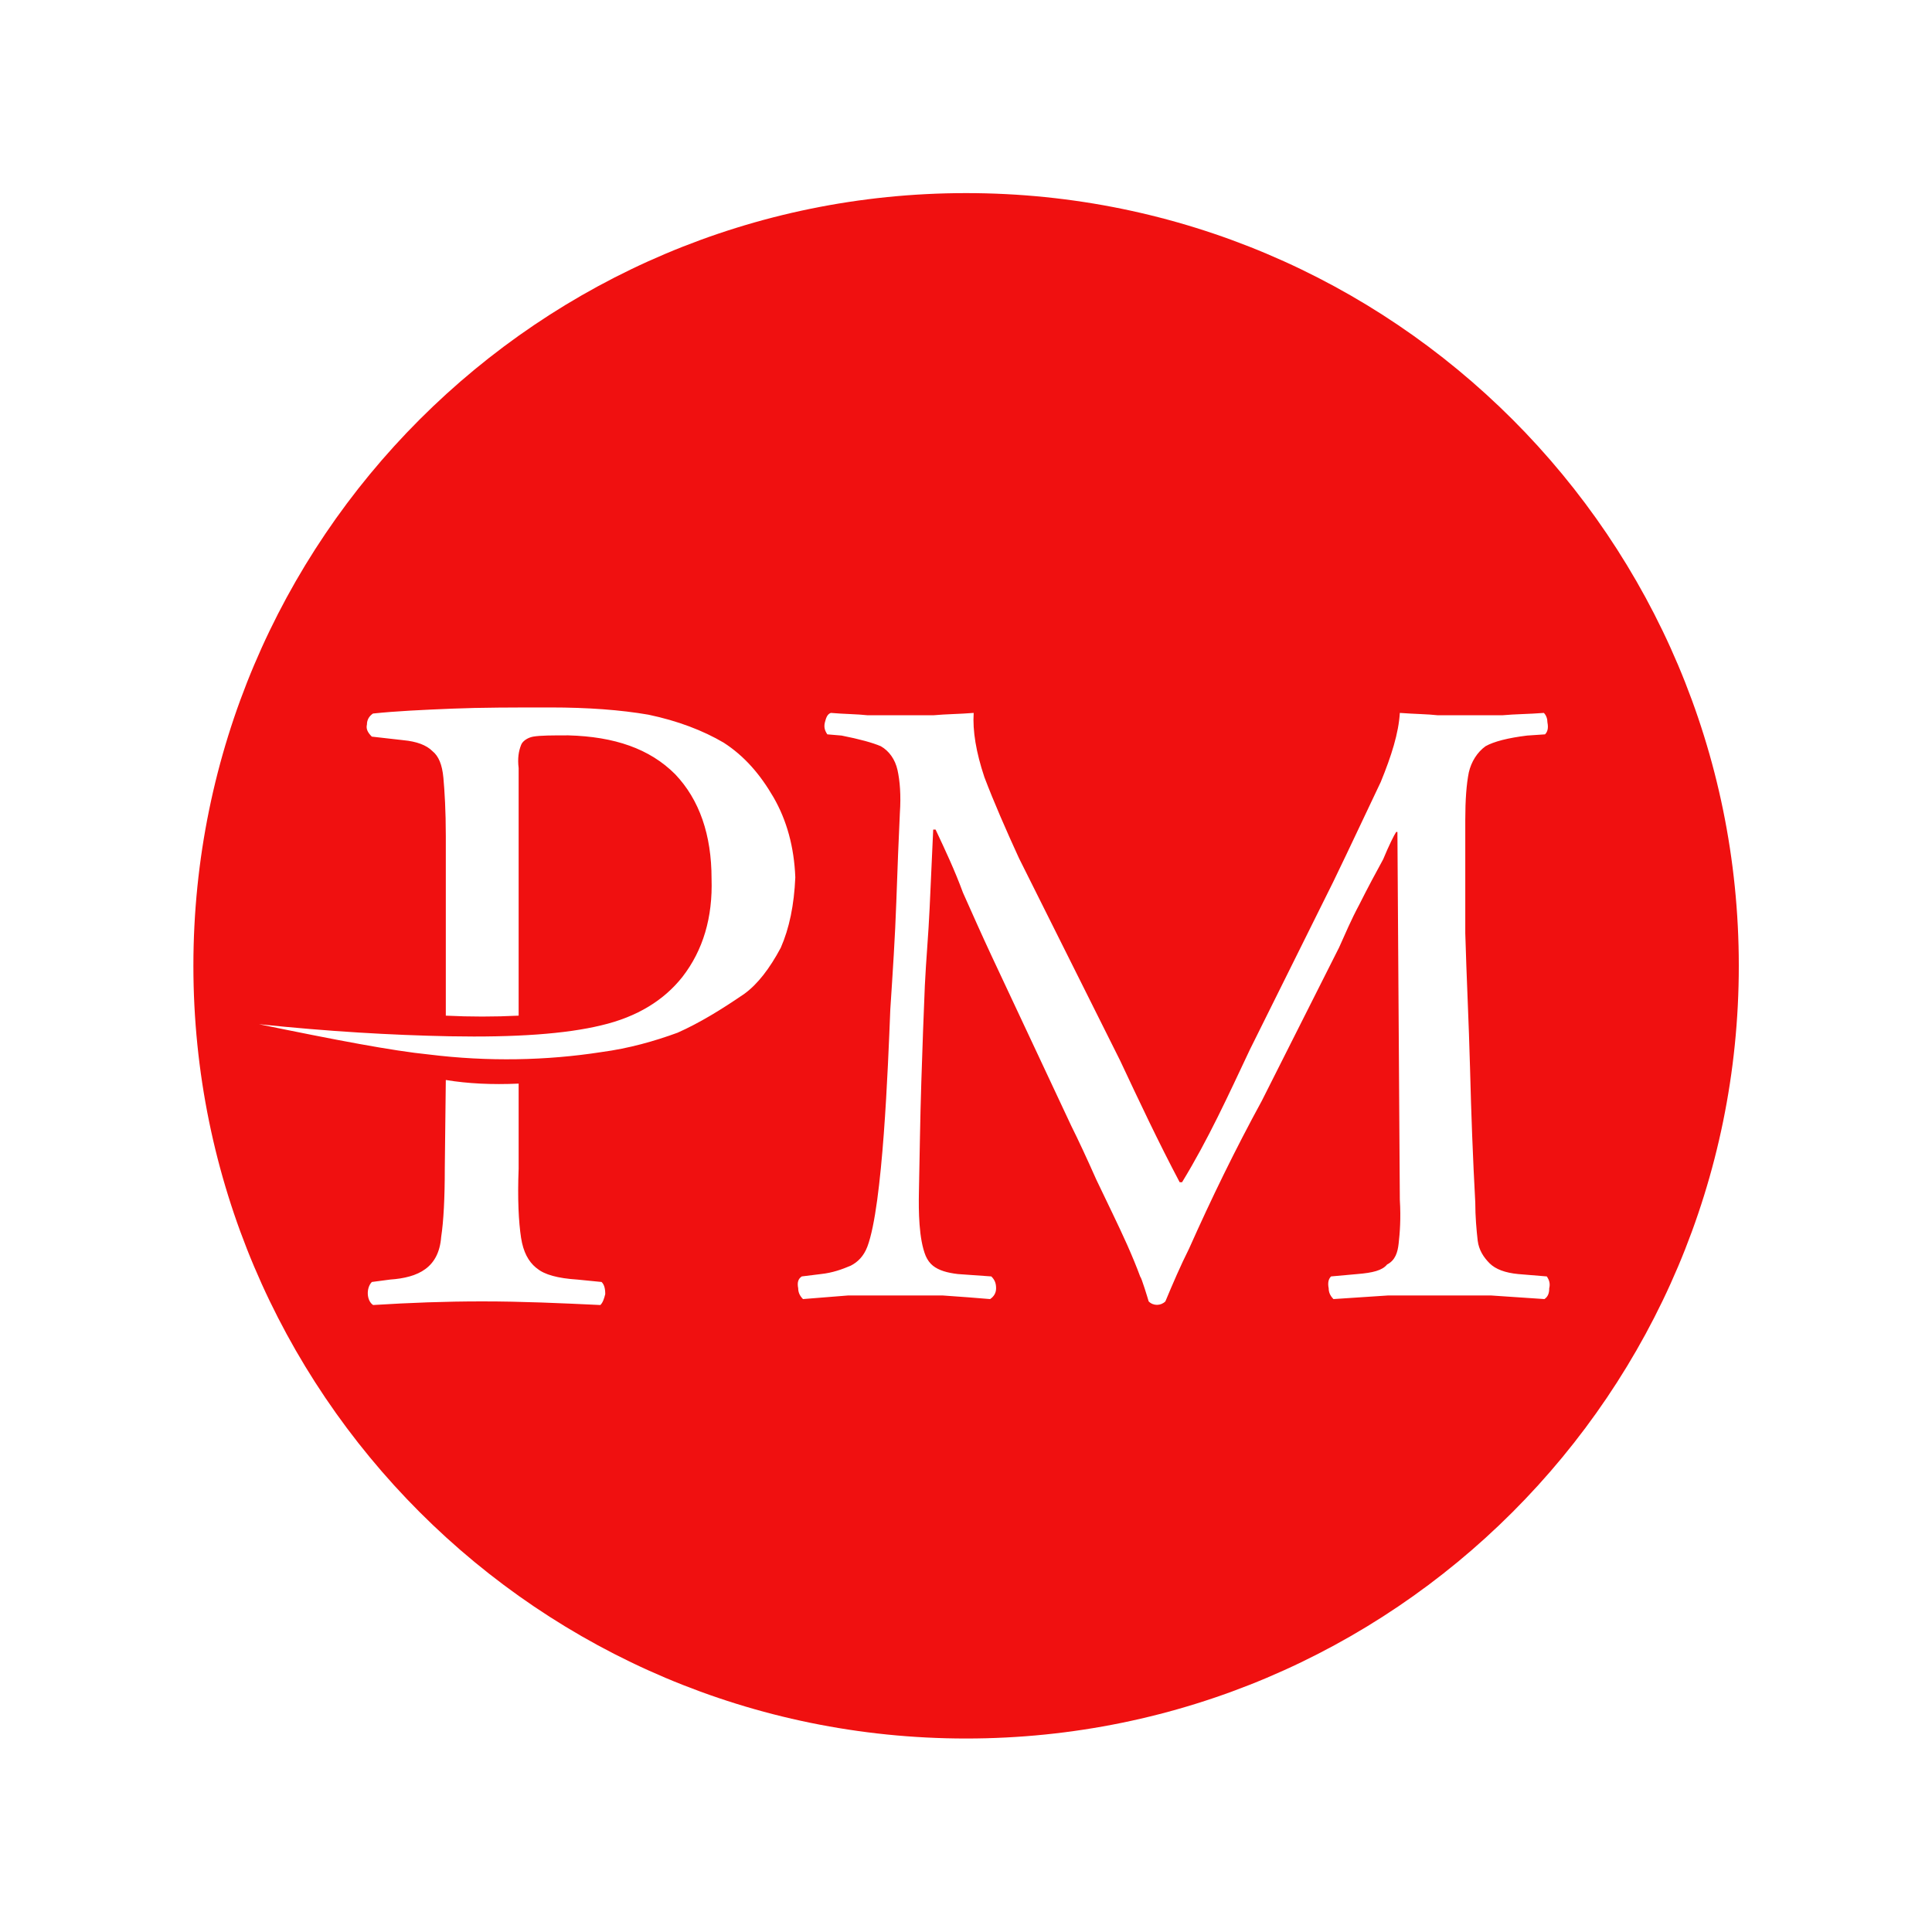 <svg width="40" height="40" viewBox="0 0 40 40" fill="none" xmlns="http://www.w3.org/2000/svg">
<rect width="40" height="40" fill="white"/>
<path fill-rule="evenodd" clip-rule="evenodd" d="M20.002 3.998C28.837 3.998 36 11.16 36 19.996C36 28.831 28.837 35.994 20.002 35.994C11.167 35.994 4.004 28.831 4.004 19.996C4.004 11.16 11.167 3.998 20.002 3.998Z" fill="#F01010"/>
<path fill-rule="evenodd" clip-rule="evenodd" d="M19.321 14.809H17.966C17.744 14.784 17.473 14.784 17.202 14.76C17.129 14.784 17.103 14.859 17.078 14.957C17.054 15.056 17.078 15.13 17.129 15.204L17.424 15.229C17.793 15.302 18.064 15.376 18.237 15.45C18.409 15.549 18.532 15.721 18.582 15.943C18.631 16.165 18.656 16.46 18.631 16.83C18.606 17.348 18.582 17.963 18.557 18.678C18.532 19.393 18.483 20.132 18.433 20.897C18.385 22.078 18.279 24.957 17.958 25.81C17.883 26.007 17.76 26.13 17.612 26.205C17.439 26.278 17.241 26.352 16.995 26.378L16.6 26.427C16.526 26.476 16.501 26.55 16.526 26.674C16.526 26.748 16.551 26.821 16.625 26.896C16.945 26.871 17.241 26.846 17.562 26.821H19.513C19.882 26.846 20.203 26.871 20.499 26.896C20.574 26.846 20.623 26.772 20.623 26.674C20.623 26.574 20.599 26.501 20.524 26.427L19.833 26.378C19.611 26.352 19.438 26.303 19.315 26.205C19.253 26.155 19.203 26.087 19.166 26.003C19.021 25.652 19.018 25.06 19.025 24.692C19.041 23.928 19.05 23.164 19.075 22.4C19.099 21.636 19.124 20.97 19.148 20.404C19.172 19.886 19.223 19.343 19.247 18.801C19.271 18.26 19.296 17.717 19.321 17.175H19.37C19.567 17.594 19.765 18.013 19.937 18.481C20.135 18.925 20.332 19.369 20.528 19.788L22.18 23.311C22.328 23.608 22.5 23.977 22.697 24.421C22.919 24.889 23.14 25.332 23.338 25.775C23.442 26.01 23.533 26.23 23.609 26.437C23.629 26.437 23.767 26.891 23.782 26.944C23.877 27.041 24.033 27.038 24.128 26.944C24.281 26.577 24.441 26.205 24.619 25.85C25.086 24.802 25.573 23.802 26.123 22.794L27.725 19.615C27.848 19.343 27.971 19.048 28.143 18.728C28.316 18.383 28.488 18.062 28.637 17.791C28.76 17.495 28.858 17.299 28.907 17.224H28.932L28.982 24.84C29.006 25.234 28.982 25.528 28.957 25.75C28.937 25.927 28.888 26.094 28.718 26.18C28.619 26.303 28.422 26.352 28.101 26.378L27.558 26.427C27.509 26.476 27.484 26.55 27.509 26.674C27.509 26.748 27.534 26.821 27.608 26.896C27.978 26.871 28.372 26.846 28.742 26.821H30.865C31.235 26.846 31.605 26.871 31.976 26.896C32.05 26.846 32.075 26.772 32.075 26.674C32.099 26.574 32.075 26.501 32.025 26.427L31.433 26.378C31.161 26.352 30.964 26.278 30.84 26.155C30.718 26.032 30.619 25.884 30.594 25.686C30.569 25.465 30.544 25.192 30.544 24.896C30.494 23.98 30.459 23.048 30.436 22.129C30.41 21.142 30.361 20.207 30.337 19.32V16.978C30.337 16.559 30.361 16.239 30.41 15.992C30.461 15.771 30.584 15.574 30.756 15.45C30.929 15.352 31.224 15.277 31.618 15.229L31.988 15.204C32.038 15.154 32.062 15.08 32.038 14.957C32.038 14.883 32.013 14.809 31.964 14.76C31.668 14.784 31.372 14.784 31.101 14.809H29.77C29.548 14.784 29.301 14.784 28.982 14.76C28.957 15.178 28.809 15.647 28.587 16.19C28.316 16.755 27.996 17.447 27.602 18.26L25.876 21.734C25.429 22.68 25.021 23.58 24.473 24.477H24.424C23.988 23.654 23.586 22.8 23.19 21.956L21.096 17.766C20.825 17.175 20.578 16.609 20.381 16.091C20.208 15.574 20.135 15.13 20.159 14.76C19.864 14.784 19.592 14.784 19.321 14.809ZM9.209 24.177C9.209 24.805 9.184 25.283 9.134 25.61C9.085 26.244 8.666 26.451 8.077 26.492L7.699 26.542C7.578 26.664 7.587 26.928 7.725 27.019C8.504 26.971 9.208 26.944 9.989 26.944C10.822 26.944 11.599 26.98 12.43 27.019C12.48 26.969 12.506 26.894 12.531 26.793C12.531 26.668 12.506 26.592 12.455 26.542L11.952 26.492C11.549 26.466 11.273 26.39 11.122 26.264C11.113 26.258 11.104 26.251 11.095 26.244C10.943 26.118 10.834 25.925 10.788 25.626C10.738 25.299 10.713 24.822 10.738 24.195V22.435C10.185 22.46 9.683 22.435 9.23 22.36L9.209 24.177ZM7.597 14.999C7.572 15.099 7.623 15.175 7.698 15.251L8.351 15.325C8.627 15.351 8.829 15.426 8.954 15.552C9.079 15.652 9.155 15.828 9.18 16.104C9.205 16.38 9.23 16.783 9.23 17.31V21.028C9.733 21.053 10.235 21.053 10.738 21.028V15.903C10.713 15.702 10.738 15.552 10.788 15.426C10.813 15.351 10.914 15.274 11.039 15.251C11.19 15.225 11.441 15.225 11.768 15.225C12.722 15.251 13.451 15.501 13.978 16.029C14.481 16.556 14.732 17.285 14.732 18.19C14.758 18.994 14.557 19.672 14.13 20.224C13.753 20.702 13.2 21.053 12.446 21.229C11.718 21.405 10.688 21.481 9.306 21.455C8.1 21.431 6.793 21.355 5.361 21.205C6.945 21.531 8.125 21.757 8.879 21.832C10.109 21.984 11.315 21.958 12.446 21.783C13.024 21.706 13.551 21.556 14.029 21.381C14.481 21.18 14.934 20.903 15.411 20.576C15.687 20.376 15.938 20.048 16.165 19.622C16.341 19.22 16.441 18.742 16.466 18.164C16.441 17.536 16.29 16.984 16.014 16.506C15.737 16.029 15.411 15.652 14.983 15.376C14.557 15.125 14.029 14.923 13.426 14.797C12.848 14.697 12.169 14.647 11.391 14.647C10.637 14.647 9.959 14.647 9.356 14.672C8.753 14.697 8.2 14.722 7.722 14.773C7.648 14.823 7.597 14.898 7.597 14.999Z" fill="white"/>
</svg>
